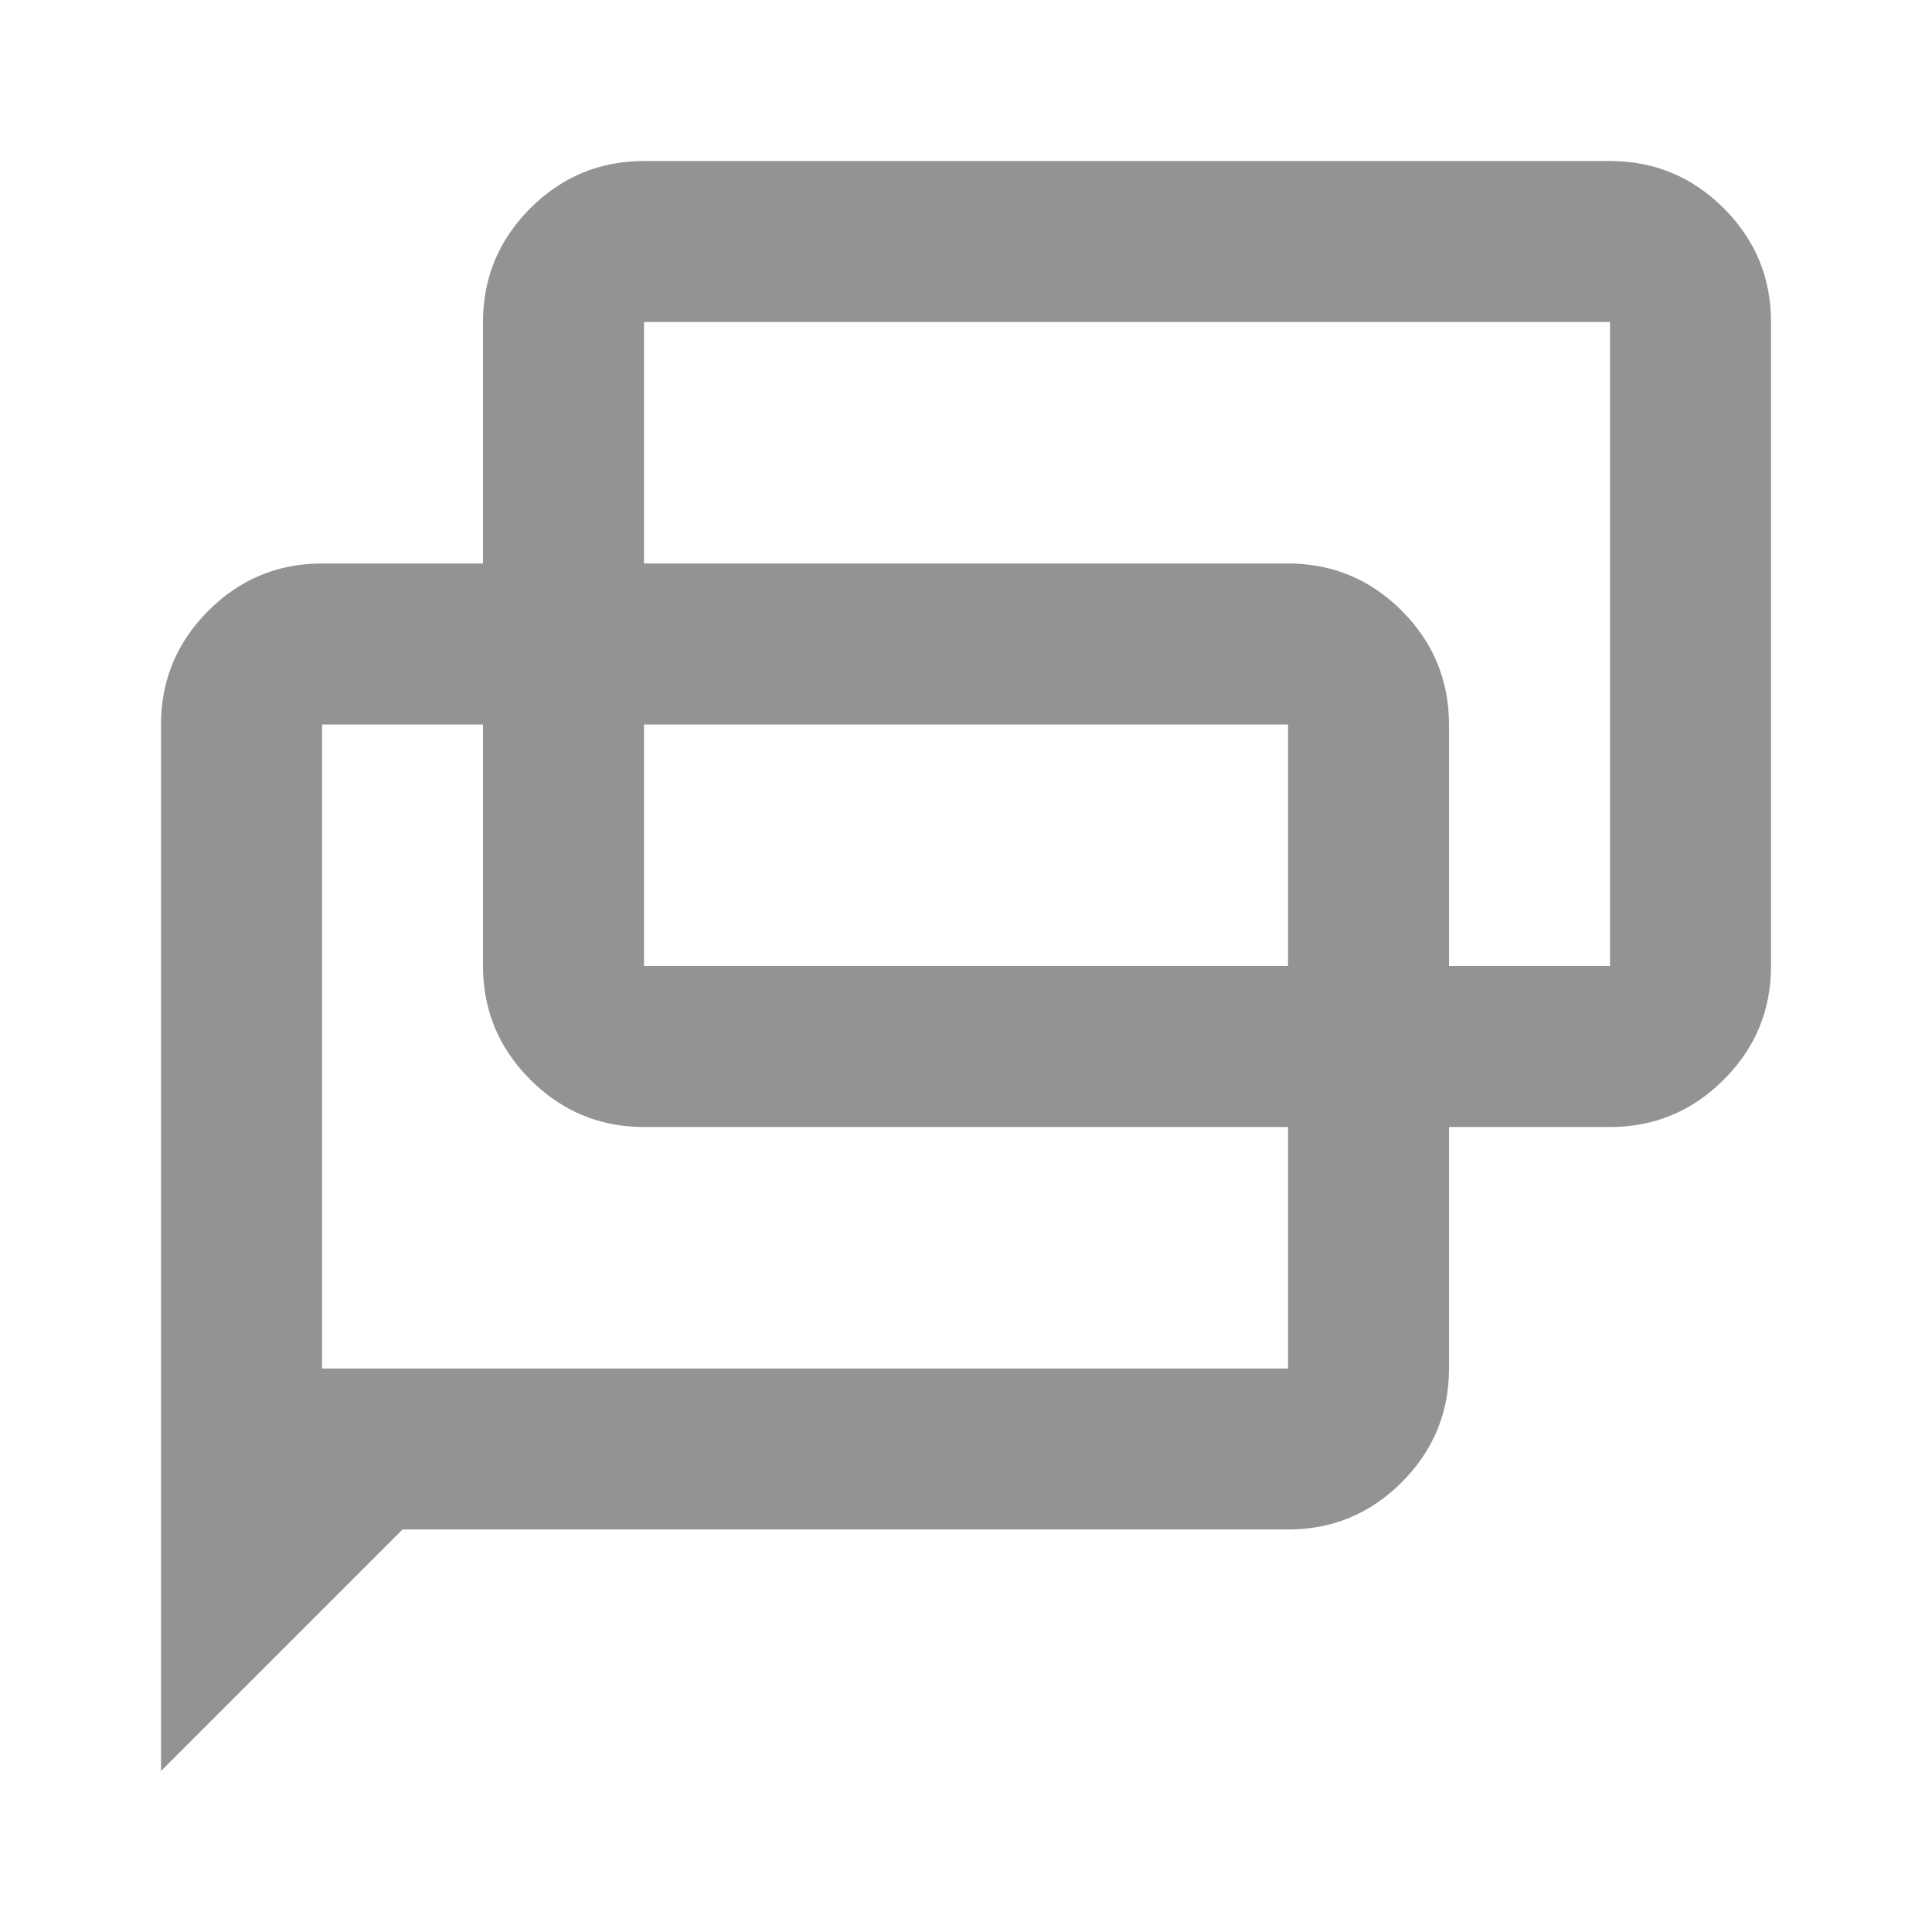 <svg width="32" height="32" viewBox="0 0 32 32" fill="none" xmlns="http://www.w3.org/2000/svg">
<path d="M2.667 29.333V12C2.667 11.267 2.928 10.639 3.451 10.116C3.973 9.594 4.6 9.333 5.334 9.333H8V5.333C8 4.6 8.262 3.972 8.784 3.449C9.306 2.928 9.934 2.667 10.667 2.667H26.667C27.4 2.667 28.028 2.928 28.551 3.449C29.073 3.972 29.334 4.6 29.334 5.333V16C29.334 16.733 29.073 17.361 28.551 17.883C28.028 18.405 27.4 18.667 26.667 18.667H24V22.667C24 23.4 23.739 24.028 23.218 24.551C22.695 25.073 22.067 25.333 21.334 25.333H6.667L2.667 29.333ZM10.667 16H21.334V12H10.667V16ZM5.334 22.667H21.334V18.667H10.667C9.934 18.667 9.306 18.405 8.784 17.883C8.262 17.361 8 16.733 8 16V12H5.334V22.667ZM24 16H26.667V5.333H10.667V9.333H21.334C22.067 9.333 22.695 9.594 23.218 10.116C23.739 10.639 24 11.267 24 12V16Z" fill="#939393"/>
</svg>
